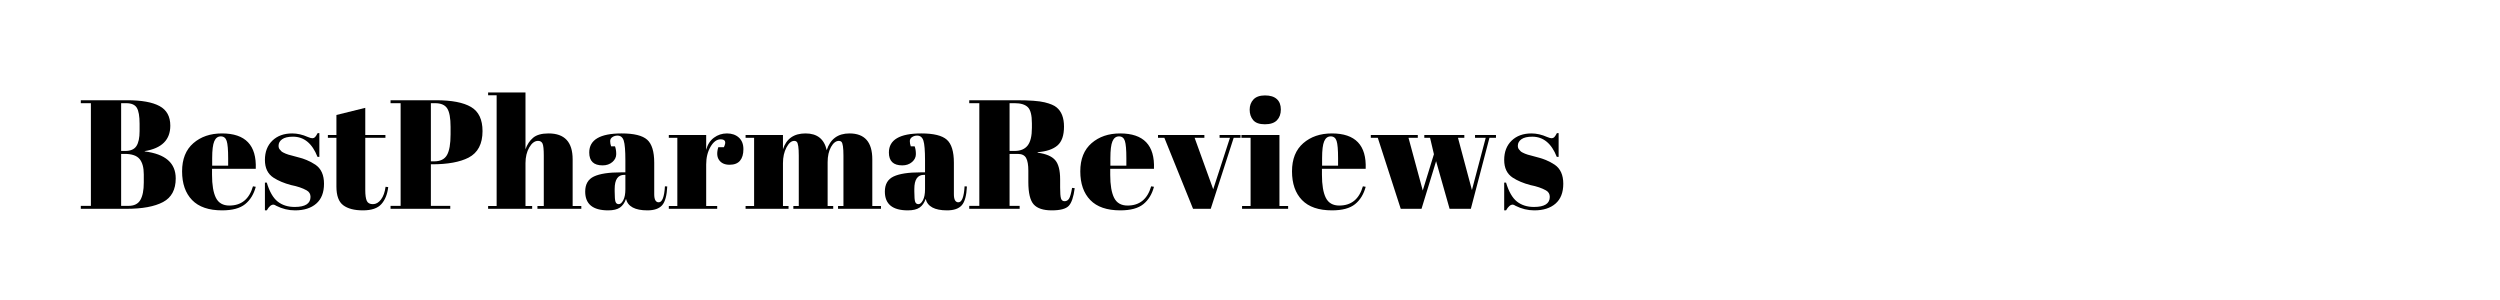 <svg xmlns="http://www.w3.org/2000/svg" xmlns:xlink="http://www.w3.org/1999/xlink" width="6000" zoomAndPan="magnify" viewBox="0 0 4500 540" height="720" preserveAspectRatio="xMidYMid meet" version="1.0"><defs><g/></defs><g fill="#000000" fill-opacity="1"><g transform="translate(139.592, 375.857)"><g><path d="M 5.859 -195.438 L 89.344 -195.438 C 115.207 -195.438 134.609 -191.941 147.547 -184.953 C 160.484 -177.973 166.953 -166.203 166.953 -149.641 C 166.953 -124.141 151.598 -108.879 120.891 -103.859 L 120.891 -103.297 C 158.109 -98.641 176.719 -82.445 176.719 -54.719 C 176.719 -34.438 169.086 -20.242 153.828 -12.141 C 138.566 -4.047 116.602 0 87.938 0 L 5.859 0 L 5.859 -5.297 L 24.016 -5.297 L 24.016 -190.125 L 5.859 -190.125 Z M 78.453 -98.828 L 78.453 -5.297 L 91.578 -5.297 C 101.805 -5.297 108.969 -8.832 113.062 -15.906 C 117.164 -22.977 119.219 -33.406 119.219 -47.188 L 119.219 -61.984 C 119.219 -74.266 116.703 -83.473 111.672 -89.609 C 106.648 -95.754 97.719 -98.828 84.875 -98.828 Z M 78.453 -190.125 L 78.453 -104.141 L 85.703 -104.141 C 95.391 -104.141 102.141 -107.066 105.953 -112.922 C 109.766 -118.785 111.672 -127.77 111.672 -139.875 L 111.672 -153 C 111.672 -166.77 109.992 -176.398 106.641 -181.891 C 103.297 -187.379 96.879 -190.125 87.391 -190.125 Z M 78.453 -190.125 "/></g></g></g><g fill="#000000" fill-opacity="1"><g transform="translate(323.575, 375.857)"><g><path d="M 76.219 2.797 C 52.207 2.797 34.195 -3.391 22.188 -15.766 C 10.188 -28.148 4.188 -45.367 4.188 -67.422 C 4.188 -89.473 10.93 -106.363 24.422 -118.094 C 37.922 -129.82 55.094 -135.688 75.938 -135.688 C 118.188 -135.688 138.473 -114.469 136.797 -72.031 L 58.078 -72.031 L 58.078 -61.141 C 58.078 -42.898 60.398 -29.125 65.047 -19.812 C 69.703 -10.508 77.801 -5.859 89.344 -5.859 C 110.926 -5.859 125.07 -17.398 131.781 -40.484 L 136.797 -39.641 C 133.266 -26.242 126.891 -15.82 117.672 -8.375 C 108.461 -0.926 94.645 2.797 76.219 2.797 Z M 58.344 -77.609 L 87.109 -77.609 L 87.109 -91.297 C 87.109 -106.367 86.223 -116.648 84.453 -122.141 C 82.68 -127.629 79.145 -130.375 73.844 -130.375 C 68.539 -130.375 64.629 -127.441 62.109 -121.578 C 59.598 -115.723 58.344 -105.629 58.344 -91.297 Z M 58.344 -77.609 "/></g></g></g><g fill="#000000" fill-opacity="1"><g transform="translate(467.635, 375.857)"><g><path d="M 9.219 2.797 L 9.219 -47.188 L 12.562 -47.188 C 17.406 -30.988 23.922 -19.629 32.109 -13.109 C 40.297 -6.598 50.531 -3.344 62.812 -3.344 C 81.801 -3.344 91.297 -9.395 91.297 -21.5 C 91.297 -26.707 88.969 -30.613 84.312 -33.219 C 77.051 -37.312 67.742 -40.477 56.391 -42.719 C 43.734 -46.062 33.125 -50.523 24.562 -56.109 C 14.332 -62.816 9.219 -73.426 9.219 -87.938 C 9.219 -102.457 13.68 -114.047 22.609 -122.703 C 31.547 -131.359 43.457 -135.688 58.344 -135.688 C 67.469 -135.688 76.867 -133.547 86.547 -129.266 C 90.086 -127.773 92.785 -127.031 94.641 -127.031 C 96.504 -127.031 98.086 -127.68 99.391 -128.984 C 100.691 -130.285 102.273 -132.707 104.141 -136.25 L 107.203 -136.25 L 107.203 -93.531 L 103.859 -93.531 C 94.367 -117.727 79.664 -129.828 59.75 -129.828 C 51 -129.828 44.484 -128.289 40.203 -125.219 C 35.922 -122.145 33.781 -118.281 33.781 -113.625 C 33.781 -110.832 34.43 -108.645 35.734 -107.062 C 37.035 -105.477 38.055 -104.316 38.797 -103.578 C 39.547 -102.836 40.758 -102.047 42.438 -101.203 C 44.113 -100.367 45.508 -99.719 46.625 -99.25 C 47.738 -98.781 49.457 -98.172 51.781 -97.422 C 54.113 -96.68 55.836 -96.223 56.953 -96.047 C 69.609 -92.879 78.727 -90.129 84.312 -87.797 C 89.895 -85.473 95.203 -82.641 100.234 -79.297 C 110.461 -72.223 115.578 -60.82 115.578 -45.094 C 115.578 -29.363 110.926 -17.445 101.625 -9.344 C 92.32 -1.25 79.57 2.797 63.375 2.797 C 51.832 2.797 40.664 0.098 29.875 -5.297 C 27.633 -6.785 25.863 -7.531 24.562 -7.531 C 20.469 -7.531 16.469 -4.086 12.562 2.797 Z M 9.219 2.797 "/></g></g></g><g fill="#000000" fill-opacity="1"><g transform="translate(588.801, 375.857)"><g><path d="M 16.75 -39.922 L 16.75 -127.875 L 1.391 -127.875 L 1.391 -132.891 L 16.75 -132.891 L 16.75 -168.906 L 68.688 -181.75 L 68.688 -132.891 L 104.969 -132.891 L 104.969 -127.875 L 68.688 -127.875 L 68.688 -33.781 C 68.688 -25.031 69.566 -18.609 71.328 -14.516 C 73.098 -10.422 76.773 -8.375 82.359 -8.375 C 87.941 -8.375 92.828 -11.164 97.016 -16.75 C 101.203 -22.332 103.945 -29.961 105.25 -39.641 L 110 -39.094 C 108.508 -26.25 104.414 -16.055 97.719 -8.516 C 91.02 -0.973 79.941 2.797 64.484 2.797 C 49.035 2.797 37.219 -0.273 29.031 -6.422 C 20.844 -12.566 16.75 -23.734 16.75 -39.922 Z M 16.75 -39.922 "/></g></g></g><g fill="#000000" fill-opacity="1"><g transform="translate(698.8, 375.857)"><g><path d="M 4.188 -195.438 L 86.266 -195.438 C 114.367 -195.438 135.305 -191.383 149.078 -183.281 C 162.859 -175.188 169.75 -160.719 169.75 -139.875 C 169.75 -116.789 161.375 -100.875 144.625 -92.125 C 128.988 -84.125 107.117 -80.125 79.016 -80.125 L 76.781 -80.125 L 76.781 -5.297 L 111.672 -5.297 L 111.672 0 L 4.188 0 L 4.188 -5.297 L 22.328 -5.297 L 22.328 -190.125 L 4.188 -190.125 Z M 76.781 -190.125 L 76.781 -85.438 L 82.641 -85.438 C 93.805 -85.438 101.531 -89.25 105.812 -96.875 C 110.094 -104.508 112.234 -116.891 112.234 -134.016 L 112.234 -147.406 C 112.234 -163.227 110.234 -174.301 106.234 -180.625 C 102.234 -186.957 94.926 -190.125 84.312 -190.125 Z M 76.781 -190.125 "/></g></g></g><g fill="#000000" fill-opacity="1"><g transform="translate(875.804, 375.857)"><g><path d="M 2.797 -209.391 L 70.078 -209.391 L 70.078 -107.203 C 73.055 -115.766 77.613 -122.648 83.75 -127.859 C 89.895 -133.078 99.203 -135.688 111.672 -135.688 C 140.523 -135.688 154.953 -120.145 154.953 -89.062 L 154.953 -5.031 L 170.578 -5.031 L 170.578 0 L 91.578 0 L 91.578 -5.031 L 103.016 -5.031 L 103.016 -95.766 C 103.016 -106.93 102.27 -114.141 100.781 -117.391 C 99.289 -120.648 96.594 -122.281 92.688 -122.281 C 86.727 -122.281 81.469 -118.367 76.906 -110.547 C 72.352 -102.734 70.078 -93.242 70.078 -82.078 L 70.078 -5.031 L 82.078 -5.031 L 82.078 0 L 2.797 0 L 2.797 -5.031 L 18.141 -5.031 L 18.141 -204.359 L 2.797 -204.359 Z M 2.797 -209.391 "/></g></g></g><g fill="#000000" fill-opacity="1"><g transform="translate(1047.782, 375.857)"><g><path d="M 69.797 -65.609 L 77.891 -65.609 L 77.891 -87.109 C 77.891 -104.785 76.91 -116.648 74.953 -122.703 C 73.004 -128.754 69.238 -131.781 63.656 -131.781 C 60.301 -131.781 57.273 -130.895 54.578 -129.125 C 51.879 -127.352 50.531 -124.93 50.531 -121.859 C 50.531 -118.797 51.086 -115.68 52.203 -112.516 L 59.188 -112.516 C 60.676 -108.609 61.422 -103.906 61.422 -98.406 C 61.422 -92.914 59.094 -88.172 54.438 -84.172 C 49.789 -80.172 43.93 -78.172 36.859 -78.172 C 20.848 -78.172 12.844 -85.895 12.844 -101.344 C 12.844 -124.238 32.289 -135.688 71.188 -135.688 C 93.344 -135.688 108.656 -131.914 117.125 -124.375 C 125.594 -116.844 129.828 -103.023 129.828 -82.922 L 129.828 -26.25 C 129.828 -16.562 132.523 -11.719 137.922 -11.719 C 144.242 -11.719 147.969 -21.305 149.094 -40.484 L 153.281 -40.203 C 152.531 -23.828 149.457 -12.566 144.062 -6.422 C 138.664 -0.273 129.82 2.797 117.531 2.797 C 95.195 2.797 82.359 -4.094 79.016 -17.875 C 76.586 -10.801 72.953 -5.586 68.109 -2.234 C 63.273 1.117 56.207 2.797 46.906 2.797 C 19.352 2.797 5.578 -8.461 5.578 -30.984 C 5.578 -44.203 10.832 -53.273 21.344 -58.203 C 31.863 -63.141 48.016 -65.609 69.797 -65.609 Z M 58.625 -31.266 C 58.625 -21.586 59.133 -15.352 60.156 -12.562 C 61.188 -9.77 63.145 -8.375 66.031 -8.375 C 68.914 -8.375 71.613 -10.742 74.125 -15.484 C 76.633 -20.234 77.891 -26.797 77.891 -35.172 L 77.891 -61.141 L 75.938 -61.141 C 64.395 -61.141 58.625 -52.672 58.625 -35.734 Z M 58.625 -31.266 "/></g></g></g><g fill="#000000" fill-opacity="1"><g transform="translate(1201.055, 375.857)"><g><path d="M 96.047 -125.078 C 89.148 -125.078 83.098 -120.609 77.891 -111.672 C 72.68 -102.742 70.078 -92.133 70.078 -79.844 L 70.078 -5.031 L 89.891 -5.031 L 89.891 0 L 2.797 0 L 2.797 -5.031 L 18.141 -5.031 L 18.141 -127.875 L 2.797 -127.875 L 2.797 -132.891 L 70.078 -132.891 L 70.078 -106.094 C 72.492 -115.582 77.145 -122.883 84.031 -128 C 90.914 -133.125 98.734 -135.688 107.484 -135.688 C 116.234 -135.688 123.352 -133.219 128.844 -128.281 C 134.332 -123.352 137.078 -116.375 137.078 -107.344 C 137.078 -98.32 135.031 -91.391 130.938 -86.547 C 126.844 -81.711 120.562 -79.297 112.094 -79.297 C 103.625 -79.297 97.391 -82.086 93.391 -87.672 C 89.391 -93.254 88.879 -100.977 91.859 -110.844 L 101.906 -110.844 C 106.562 -120.332 104.609 -125.078 96.047 -125.078 Z M 96.047 -125.078 "/></g></g></g><g fill="#000000" fill-opacity="1"><g transform="translate(1339.251, 375.857)"><g><path d="M 2.797 -132.891 L 70.078 -132.891 L 70.078 -107.203 C 76.223 -126.191 89.766 -135.688 110.703 -135.688 C 131.641 -135.688 144.344 -125.633 148.812 -105.531 C 155.32 -125.633 169 -135.688 189.844 -135.688 C 217.207 -135.688 230.891 -120.145 230.891 -89.062 L 230.891 -5.031 L 246.516 -5.031 L 246.516 0 L 169.188 0 L 169.188 -5.031 L 178.953 -5.031 L 178.953 -95.766 C 178.953 -109.91 177.742 -118.191 175.328 -120.609 C 174.211 -121.723 172.723 -122.281 170.859 -122.281 C 165.461 -122.281 160.719 -118.648 156.625 -111.391 C 152.531 -104.129 150.484 -94.914 150.484 -83.75 L 150.484 -5.031 L 160.531 -5.031 L 160.531 0 L 88.781 0 L 88.781 -5.031 L 98.547 -5.031 L 98.547 -95.766 C 98.547 -109.91 97.336 -118.191 94.922 -120.609 C 93.805 -121.723 92.316 -122.281 90.453 -122.281 C 85.242 -122.281 80.547 -118.32 76.359 -110.406 C 72.172 -102.5 70.078 -93.055 70.078 -82.078 L 70.078 -5.031 L 80.125 -5.031 L 80.125 0 L 2.797 0 L 2.797 -5.031 L 18.141 -5.031 L 18.141 -127.875 L 2.797 -127.875 Z M 2.797 -132.891 "/></g></g></g><g fill="#000000" fill-opacity="1"><g transform="translate(1587.168, 375.857)"><g><path d="M 69.797 -65.609 L 77.891 -65.609 L 77.891 -87.109 C 77.891 -104.785 76.91 -116.648 74.953 -122.703 C 73.004 -128.754 69.238 -131.781 63.656 -131.781 C 60.301 -131.781 57.273 -130.895 54.578 -129.125 C 51.879 -127.352 50.531 -124.93 50.531 -121.859 C 50.531 -118.797 51.086 -115.68 52.203 -112.516 L 59.188 -112.516 C 60.676 -108.609 61.422 -103.906 61.422 -98.406 C 61.422 -92.914 59.094 -88.172 54.438 -84.172 C 49.789 -80.172 43.93 -78.172 36.859 -78.172 C 20.848 -78.172 12.844 -85.895 12.844 -101.344 C 12.844 -124.238 32.289 -135.688 71.188 -135.688 C 93.344 -135.688 108.656 -131.914 117.125 -124.375 C 125.594 -116.844 129.828 -103.023 129.828 -82.922 L 129.828 -26.25 C 129.828 -16.562 132.523 -11.719 137.922 -11.719 C 144.242 -11.719 147.969 -21.305 149.094 -40.484 L 153.281 -40.203 C 152.531 -23.828 149.457 -12.566 144.062 -6.422 C 138.664 -0.273 129.82 2.797 117.531 2.797 C 95.195 2.797 82.359 -4.094 79.016 -17.875 C 76.586 -10.801 72.953 -5.586 68.109 -2.234 C 63.273 1.117 56.207 2.797 46.906 2.797 C 19.352 2.797 5.578 -8.461 5.578 -30.984 C 5.578 -44.203 10.832 -53.273 21.344 -58.203 C 31.863 -63.141 48.016 -65.609 69.797 -65.609 Z M 58.625 -31.266 C 58.625 -21.586 59.133 -15.352 60.156 -12.562 C 61.188 -9.77 63.145 -8.375 66.031 -8.375 C 68.914 -8.375 71.613 -10.742 74.125 -15.484 C 76.633 -20.234 77.891 -26.797 77.891 -35.172 L 77.891 -61.141 L 75.938 -61.141 C 64.395 -61.141 58.625 -52.672 58.625 -35.734 Z M 58.625 -31.266 "/></g></g></g><g fill="#000000" fill-opacity="1"><g transform="translate(1740.441, 375.857)"><g><path d="M 91.578 -98.828 L 76.781 -98.828 L 76.781 -5.297 L 94.922 -5.297 L 94.922 0 L 4.188 0 L 4.188 -5.297 L 22.328 -5.297 L 22.328 -190.125 L 4.188 -190.125 L 4.188 -195.438 L 88.5 -195.438 C 112.695 -195.438 129.867 -194.176 140.016 -191.656 C 150.16 -189.145 157.281 -186.125 161.375 -182.594 C 170.301 -175.332 174.766 -163.789 174.766 -147.969 C 174.766 -132.145 170.852 -120.836 163.031 -114.047 C 155.219 -107.254 143.312 -103.207 127.312 -101.906 L 127.312 -101.062 C 142.383 -99.02 152.898 -94.551 158.859 -87.656 C 164.816 -80.77 167.797 -69.234 167.797 -53.047 L 167.797 -38.25 C 167.797 -28.57 168.305 -22.055 169.328 -18.703 C 170.348 -15.359 172.531 -13.688 175.875 -13.688 C 179.227 -13.688 181.883 -15.219 183.844 -18.281 C 185.801 -21.352 187.617 -27.82 189.297 -37.688 L 194.031 -37.125 C 191.988 -21.312 188.406 -10.703 183.281 -5.297 C 178.164 0.098 167.977 2.797 152.719 2.797 C 137.457 2.797 126.613 -0.785 120.188 -7.953 C 113.77 -15.117 110.562 -28.566 110.562 -48.297 L 110.562 -68.688 C 110.562 -79.102 109.211 -86.727 106.516 -91.562 C 103.816 -96.406 98.836 -98.828 91.578 -98.828 Z M 76.781 -190.125 L 76.781 -104.141 L 85.703 -104.141 C 96.316 -104.141 104.18 -107.395 109.297 -113.906 C 114.422 -120.426 116.984 -131.035 116.984 -145.734 L 116.984 -153.828 C 116.984 -168.535 114.516 -178.258 109.578 -183 C 104.648 -187.75 96.785 -190.125 85.984 -190.125 Z M 76.781 -190.125 "/></g></g></g><g fill="#000000" fill-opacity="1"><g transform="translate(1940.337, 375.857)"><g><path d="M 76.219 2.797 C 52.207 2.797 34.195 -3.391 22.188 -15.766 C 10.188 -28.148 4.188 -45.367 4.188 -67.422 C 4.188 -89.473 10.93 -106.363 24.422 -118.094 C 37.922 -129.82 55.094 -135.688 75.938 -135.688 C 118.188 -135.688 138.473 -114.469 136.797 -72.031 L 58.078 -72.031 L 58.078 -61.141 C 58.078 -42.898 60.398 -29.125 65.047 -19.812 C 69.703 -10.508 77.801 -5.859 89.344 -5.859 C 110.926 -5.859 125.07 -17.398 131.781 -40.484 L 136.797 -39.641 C 133.266 -26.242 126.891 -15.82 117.672 -8.375 C 108.461 -0.926 94.645 2.797 76.219 2.797 Z M 58.344 -77.609 L 87.109 -77.609 L 87.109 -91.297 C 87.109 -106.367 86.223 -116.648 84.453 -122.141 C 82.68 -127.629 79.145 -130.375 73.844 -130.375 C 68.539 -130.375 64.629 -127.441 62.109 -121.578 C 59.598 -115.723 58.344 -105.629 58.344 -91.297 Z M 58.344 -77.609 "/></g></g></g><g fill="#000000" fill-opacity="1"><g transform="translate(2084.397, 375.857)"><g><path d="M 0 -127.875 L 0 -132.891 L 83.484 -132.891 L 83.484 -127.875 L 65.891 -127.875 L 99.391 -35.172 L 129.547 -127.875 L 110.844 -127.875 L 110.844 -132.891 L 148.531 -132.891 L 148.531 -127.875 L 136.25 -127.875 L 94.922 0 L 63.094 0 L 11.453 -127.875 Z M 0 -127.875 "/></g></g></g><g fill="#000000" fill-opacity="1"><g transform="translate(2232.924, 375.857)"><g><path d="M 43.828 -152.156 C 33.961 -152.156 26.938 -154.664 22.75 -159.688 C 18.562 -164.719 16.469 -170.953 16.469 -178.391 C 16.469 -185.836 18.75 -191.984 23.312 -196.828 C 27.875 -201.672 34.805 -204.094 44.109 -204.094 C 53.422 -204.094 60.492 -201.906 65.328 -197.531 C 70.172 -193.156 72.594 -186.914 72.594 -178.812 C 72.594 -170.719 70.266 -164.25 65.609 -159.406 C 60.953 -154.57 53.691 -152.156 43.828 -152.156 Z M 1.672 -132.891 L 70.078 -132.891 L 70.078 -5.031 L 85.703 -5.031 L 85.703 0 L 2.797 0 L 2.797 -5.031 L 18.141 -5.031 L 18.141 -127.875 L 1.672 -127.875 Z M 1.672 -132.891 "/></g></g></g><g fill="#000000" fill-opacity="1"><g transform="translate(2321.425, 375.857)"><g><path d="M 76.219 2.797 C 52.207 2.797 34.195 -3.391 22.188 -15.766 C 10.188 -28.148 4.188 -45.367 4.188 -67.422 C 4.188 -89.473 10.93 -106.363 24.422 -118.094 C 37.922 -129.82 55.094 -135.688 75.938 -135.688 C 118.188 -135.688 138.473 -114.469 136.797 -72.031 L 58.078 -72.031 L 58.078 -61.141 C 58.078 -42.898 60.398 -29.125 65.047 -19.812 C 69.703 -10.508 77.801 -5.859 89.344 -5.859 C 110.926 -5.859 125.07 -17.398 131.781 -40.484 L 136.797 -39.641 C 133.266 -26.242 126.891 -15.82 117.672 -8.375 C 108.461 -0.926 94.645 2.797 76.219 2.797 Z M 58.344 -77.609 L 87.109 -77.609 L 87.109 -91.297 C 87.109 -106.367 86.223 -116.648 84.453 -122.141 C 82.68 -127.629 79.145 -130.375 73.844 -130.375 C 68.539 -130.375 64.629 -127.441 62.109 -121.578 C 59.598 -115.723 58.344 -105.629 58.344 -91.297 Z M 58.344 -77.609 "/></g></g></g><g fill="#000000" fill-opacity="1"><g transform="translate(2465.485, 375.857)"><g><path d="M 98.281 -127.875 L 98.281 -132.891 L 170.297 -132.891 L 170.297 -127.875 L 158.859 -127.875 L 183.984 -33.781 L 208.828 -127.875 L 189.562 -127.875 L 189.562 -132.891 L 227.266 -132.891 L 227.266 -127.875 L 215.531 -127.875 L 182.031 0 L 143.781 0 L 119.5 -85.703 L 93.25 0 L 55.844 0 L 14.516 -127.875 L 1.953 -127.875 L 1.953 -132.891 L 86.547 -132.891 L 86.547 -127.875 L 69.797 -127.875 L 95.484 -32.938 L 115.578 -98.281 L 108.609 -127.875 Z M 98.281 -127.875 "/></g></g></g><g fill="#000000" fill-opacity="1"><g transform="translate(2698.325, 375.857)"><g><path d="M 9.219 2.797 L 9.219 -47.188 L 12.562 -47.188 C 17.406 -30.988 23.922 -19.629 32.109 -13.109 C 40.297 -6.598 50.531 -3.344 62.812 -3.344 C 81.801 -3.344 91.297 -9.395 91.297 -21.5 C 91.297 -26.707 88.969 -30.613 84.312 -33.219 C 77.051 -37.312 67.742 -40.477 56.391 -42.719 C 43.734 -46.062 33.125 -50.523 24.562 -56.109 C 14.332 -62.816 9.219 -73.426 9.219 -87.938 C 9.219 -102.457 13.68 -114.047 22.609 -122.703 C 31.547 -131.359 43.457 -135.688 58.344 -135.688 C 67.469 -135.688 76.867 -133.547 86.547 -129.266 C 90.086 -127.773 92.785 -127.031 94.641 -127.031 C 96.504 -127.031 98.086 -127.68 99.391 -128.984 C 100.691 -130.285 102.273 -132.707 104.141 -136.25 L 107.203 -136.25 L 107.203 -93.531 L 103.859 -93.531 C 94.367 -117.727 79.664 -129.828 59.75 -129.828 C 51 -129.828 44.484 -128.289 40.203 -125.219 C 35.922 -122.145 33.781 -118.281 33.781 -113.625 C 33.781 -110.832 34.43 -108.645 35.734 -107.062 C 37.035 -105.477 38.055 -104.316 38.797 -103.578 C 39.547 -102.836 40.758 -102.047 42.438 -101.203 C 44.113 -100.367 45.508 -99.719 46.625 -99.25 C 47.738 -98.781 49.457 -98.172 51.781 -97.422 C 54.113 -96.68 55.836 -96.223 56.953 -96.047 C 69.609 -92.879 78.727 -90.129 84.312 -87.797 C 89.895 -85.473 95.203 -82.641 100.234 -79.297 C 110.461 -72.223 115.578 -60.82 115.578 -45.094 C 115.578 -29.363 110.926 -17.445 101.625 -9.344 C 92.32 -1.25 79.57 2.797 63.375 2.797 C 51.832 2.797 40.664 0.098 29.875 -5.297 C 27.633 -6.785 25.863 -7.531 24.562 -7.531 C 20.469 -7.531 16.469 -4.086 12.562 2.797 Z M 9.219 2.797 "/></g></g></g></svg>